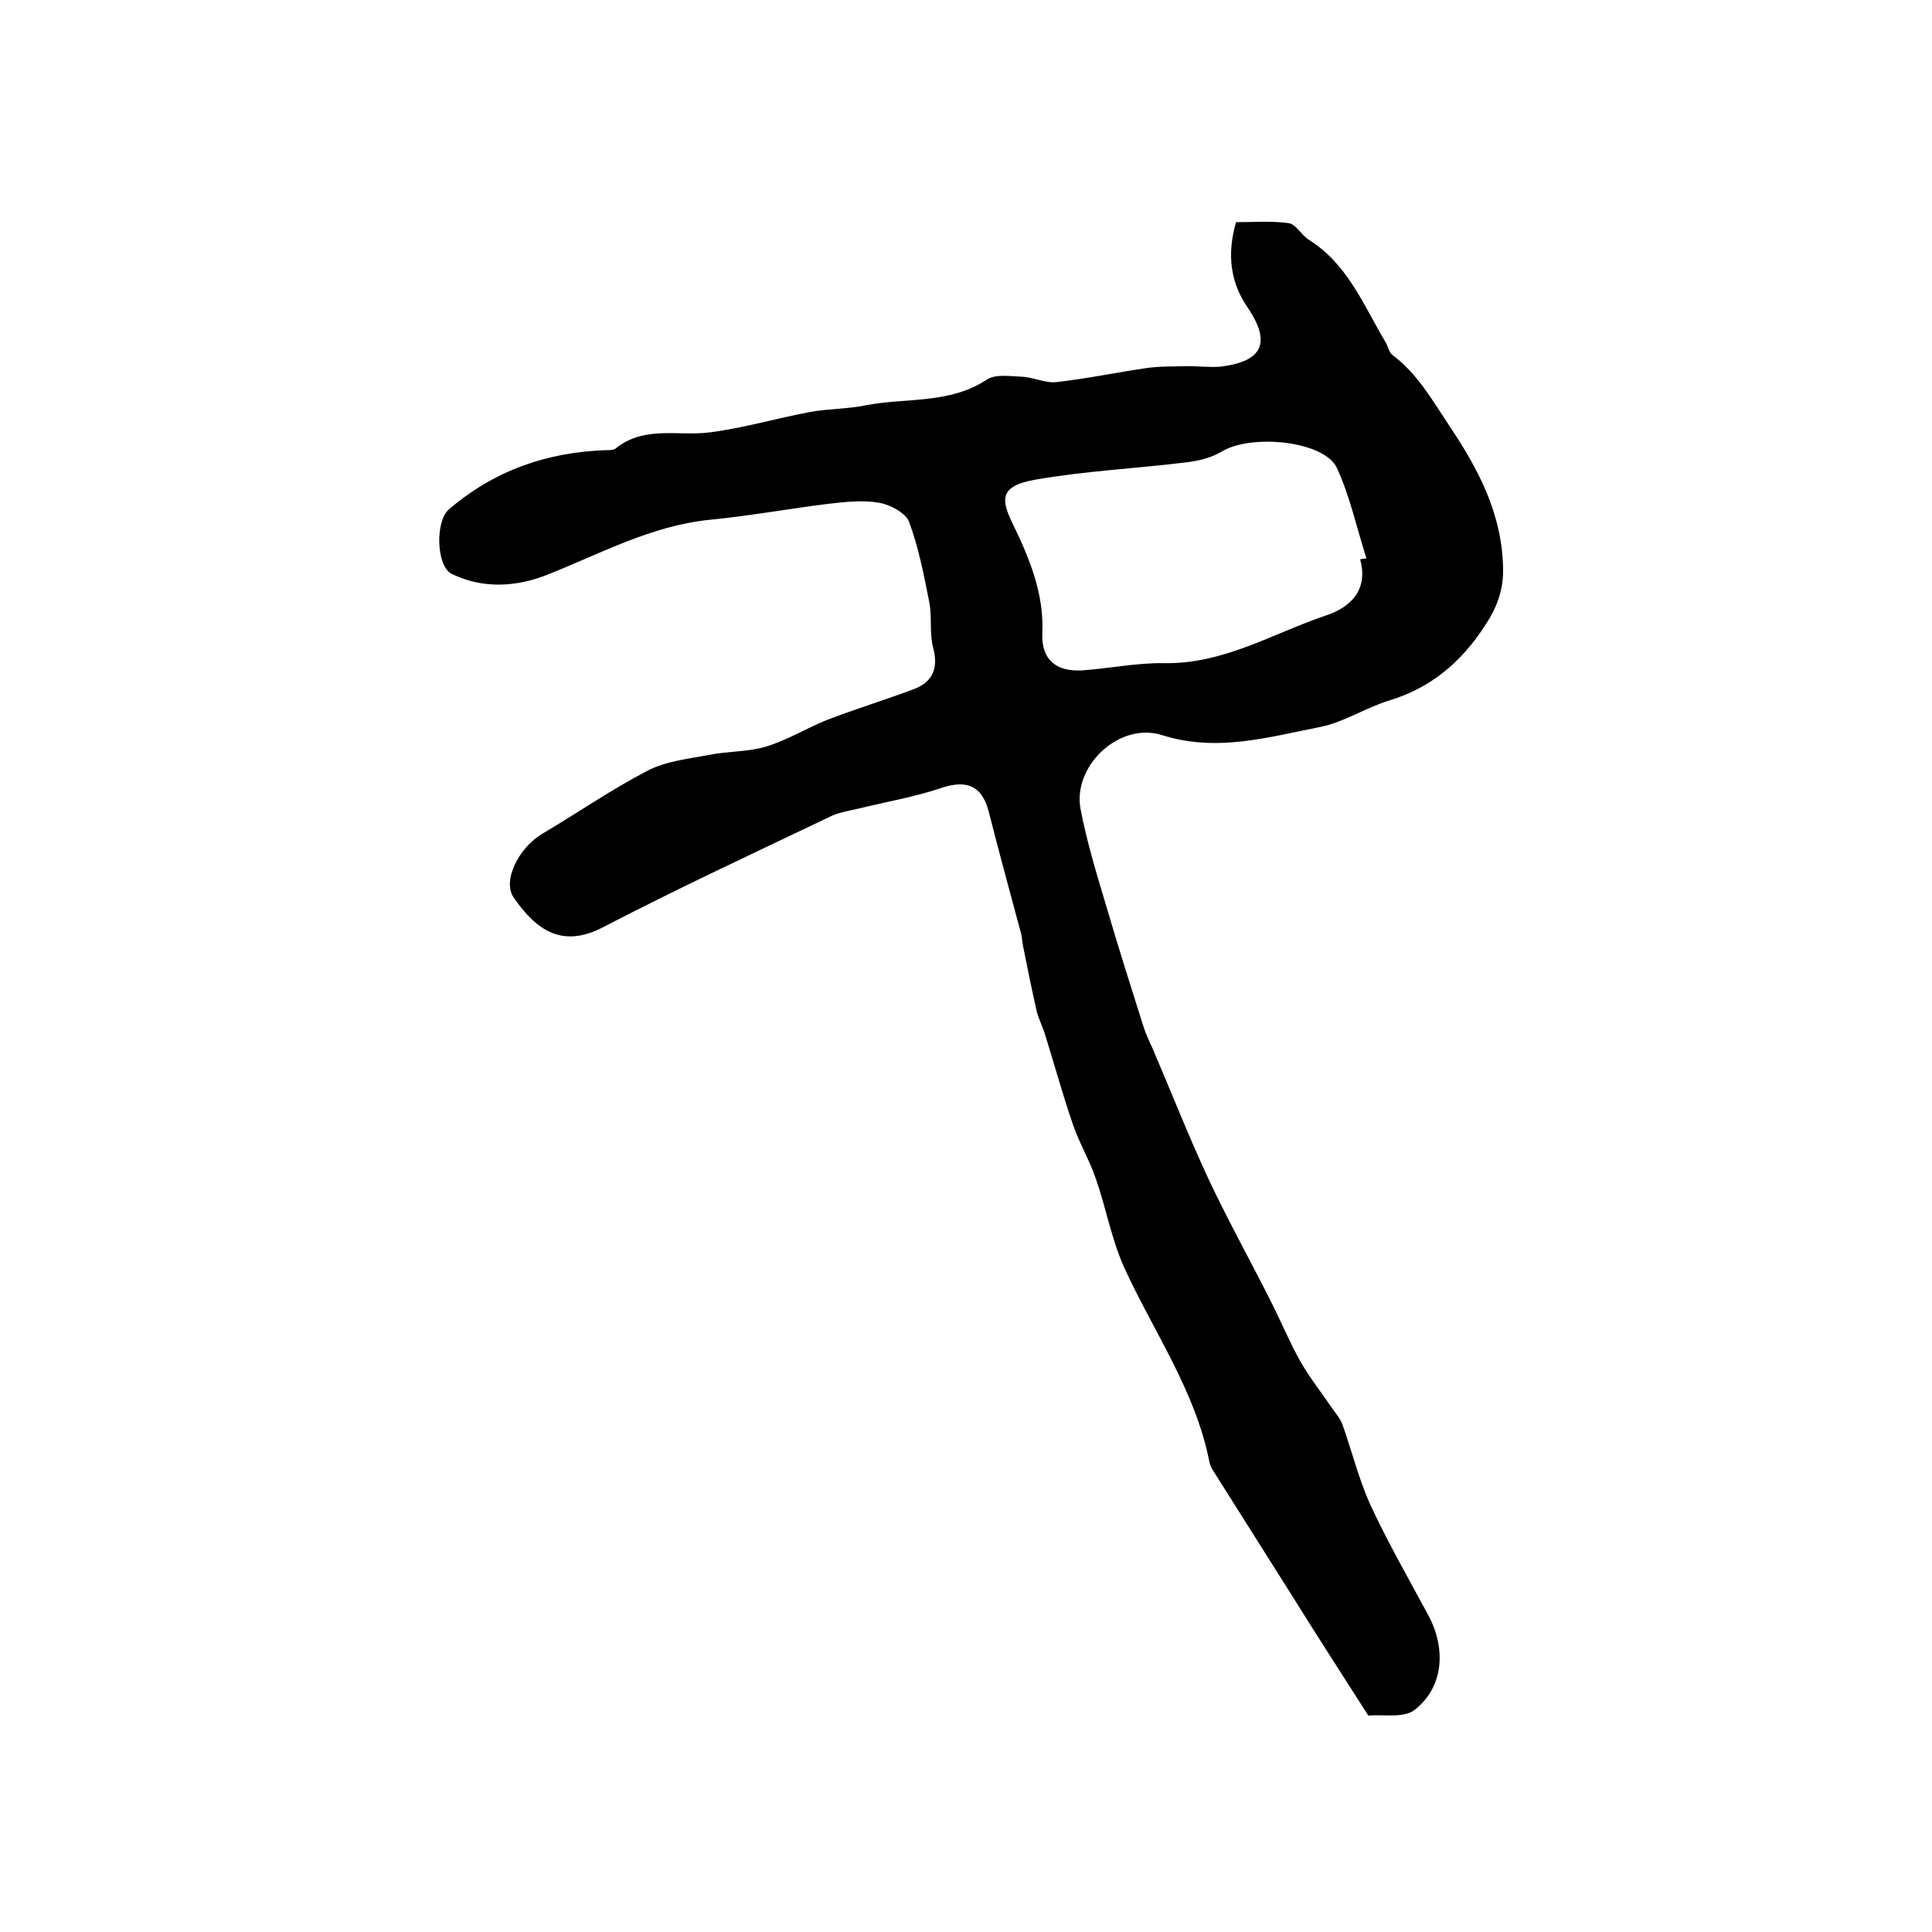 <?xml version="1.0" encoding="utf-8"?>
<!-- Generator: Adobe Illustrator 22.0.0, SVG Export Plug-In . SVG Version: 6.00 Build 0)  -->
<svg version="1.1" id="图层_1" xmlns="http://www.w3.org/2000/svg" xmlns:xlink="http://www.w3.org/1999/xlink" x="0px" y="0px"
	 viewBox="0 0 400 400" style="enable-background:new 0 0 400 400;" xml:space="preserve">
<style type="text/css">
	.st0{fill:#FFFFFF;}
</style>
<g>
	
	<path d="M255.9,46c3.6,0,7.3-0.3,10.9,0.2c1.5,0.2,2.6,2.4,4.1,3.4c8.1,5,11.4,13.6,16,21.3c0.5,0.9,0.7,2.1,1.4,2.6
		c5.2,3.9,8.2,9.3,11.8,14.7c6.1,9.1,10.9,18.3,11.1,29.5c0.1,4.6-1.4,8.3-3.8,11.9c-4.8,7.4-11.1,12.8-19.7,15.4
		c-4.9,1.5-9.4,4.5-14.3,5.5c-10.8,2.1-21.4,5.3-32.8,1.7c-8.8-2.8-18.5,6.3-16.9,15.2c1.3,6.9,3.4,13.7,5.4,20.4
		c2.4,8.2,5,16.4,7.6,24.6c0.5,1.6,1.2,3.1,1.9,4.6c3.9,9.1,7.5,18.3,11.7,27.3c4.1,8.7,8.8,17.1,13.1,25.7c2,4,3.7,8.1,5.9,12
		c1.9,3.3,4.3,6.3,6.4,9.4c0.8,1.2,1.9,2.4,2.3,3.7c1.9,5.4,3.3,11,5.6,16.2c3.6,7.8,7.9,15.3,12,22.9c3.9,7.1,3.3,15.1-2.7,19.8
		c-2.3,1.8-6.6,0.9-9.6,1.2c-5.5-8.6-10.8-16.8-15.9-25c-5.1-8.1-10.3-16.3-15.4-24.4c-0.6-1-1.4-2-1.6-3.1
		c-2.9-14.8-11.6-27-17.7-40.4c-2.6-5.8-3.7-12.2-5.8-18.2c-1.3-3.9-3.5-7.5-4.8-11.4c-2.1-6.1-3.8-12.3-5.7-18.4
		c-0.5-1.7-1.4-3.4-1.8-5.1c-1-4.4-1.9-8.9-2.8-13.4c-0.2-1-0.2-2-0.5-2.9c-2.2-8.3-4.5-16.5-6.6-24.9c-1.4-5.3-4.5-6.6-9.7-4.9
		c-5.6,1.9-11.5,2.9-17.2,4.3c-2.1,0.5-4.3,0.8-6.2,1.8c-15.7,7.5-31.4,14.8-46.8,22.8c-8.5,4.4-13.8,0.5-18.4-6.1
		c-2.5-3.5,1-10.4,5.9-13.3c7.3-4.3,14.2-9.1,21.7-13c3.8-2,8.5-2.5,12.8-3.3c3.9-0.8,8-0.6,11.7-1.7c4.4-1.3,8.4-3.8,12.6-5.5
		c6-2.3,12.2-4.2,18.3-6.5c3.8-1.5,4.9-4.4,3.8-8.5c-0.8-3-0.2-6.3-0.8-9.4c-1.1-5.6-2.2-11.3-4.2-16.7c-0.7-1.8-3.9-3.5-6.1-3.9
		c-3.4-0.6-7-0.2-10.5,0.2c-8.2,1-16.3,2.5-24.5,3.3c-12.2,1.2-22.7,7-33.8,11.4c-6.3,2.5-13.3,3-19.8-0.2
		c-3.2-1.6-3.4-10.9-0.6-13.3c9.4-8.1,20.4-11.9,32.6-12.3c0.7,0,1.5,0,1.9-0.3c6-4.9,13.1-2.5,19.7-3.4c6.9-0.9,13.7-2.9,20.6-4.2
		c3.8-0.7,7.8-0.6,11.6-1.4c8.3-1.6,17.3-0.2,25-5.3c1.8-1.2,4.8-0.7,7.3-0.6c2.4,0.1,4.9,1.4,7.2,1.1c6.2-0.7,12.4-2,18.6-2.9
		c2.8-0.4,5.6-0.3,8.4-0.4c2.3,0,4.7,0.3,7,0.1c8.6-1.1,10.4-4.9,5.6-12.1C254.7,58.5,254,52.7,255.9,46z M281.6,115.8
		c0.4-0.1,0.9-0.1,1.3-0.2c-2-6.3-3.4-12.8-6.1-18.7c-2.6-5.6-17.5-7.1-23.7-3.5c-2.1,1.3-4.8,2-7.3,2.3
		c-10.5,1.3-21.1,1.8-31.4,3.6c-7.5,1.3-7.2,4.1-4.7,9.2c3.4,7,6.5,14.4,6.1,22.7c-0.2,5.3,2.8,7.9,8.2,7.6
		c5.7-0.4,11.4-1.6,17.1-1.5c12.3,0.2,22.5-6.2,33.5-9.9C279.4,125.8,283.4,122.3,281.6,115.8z"/>
	
</g>
</svg>
